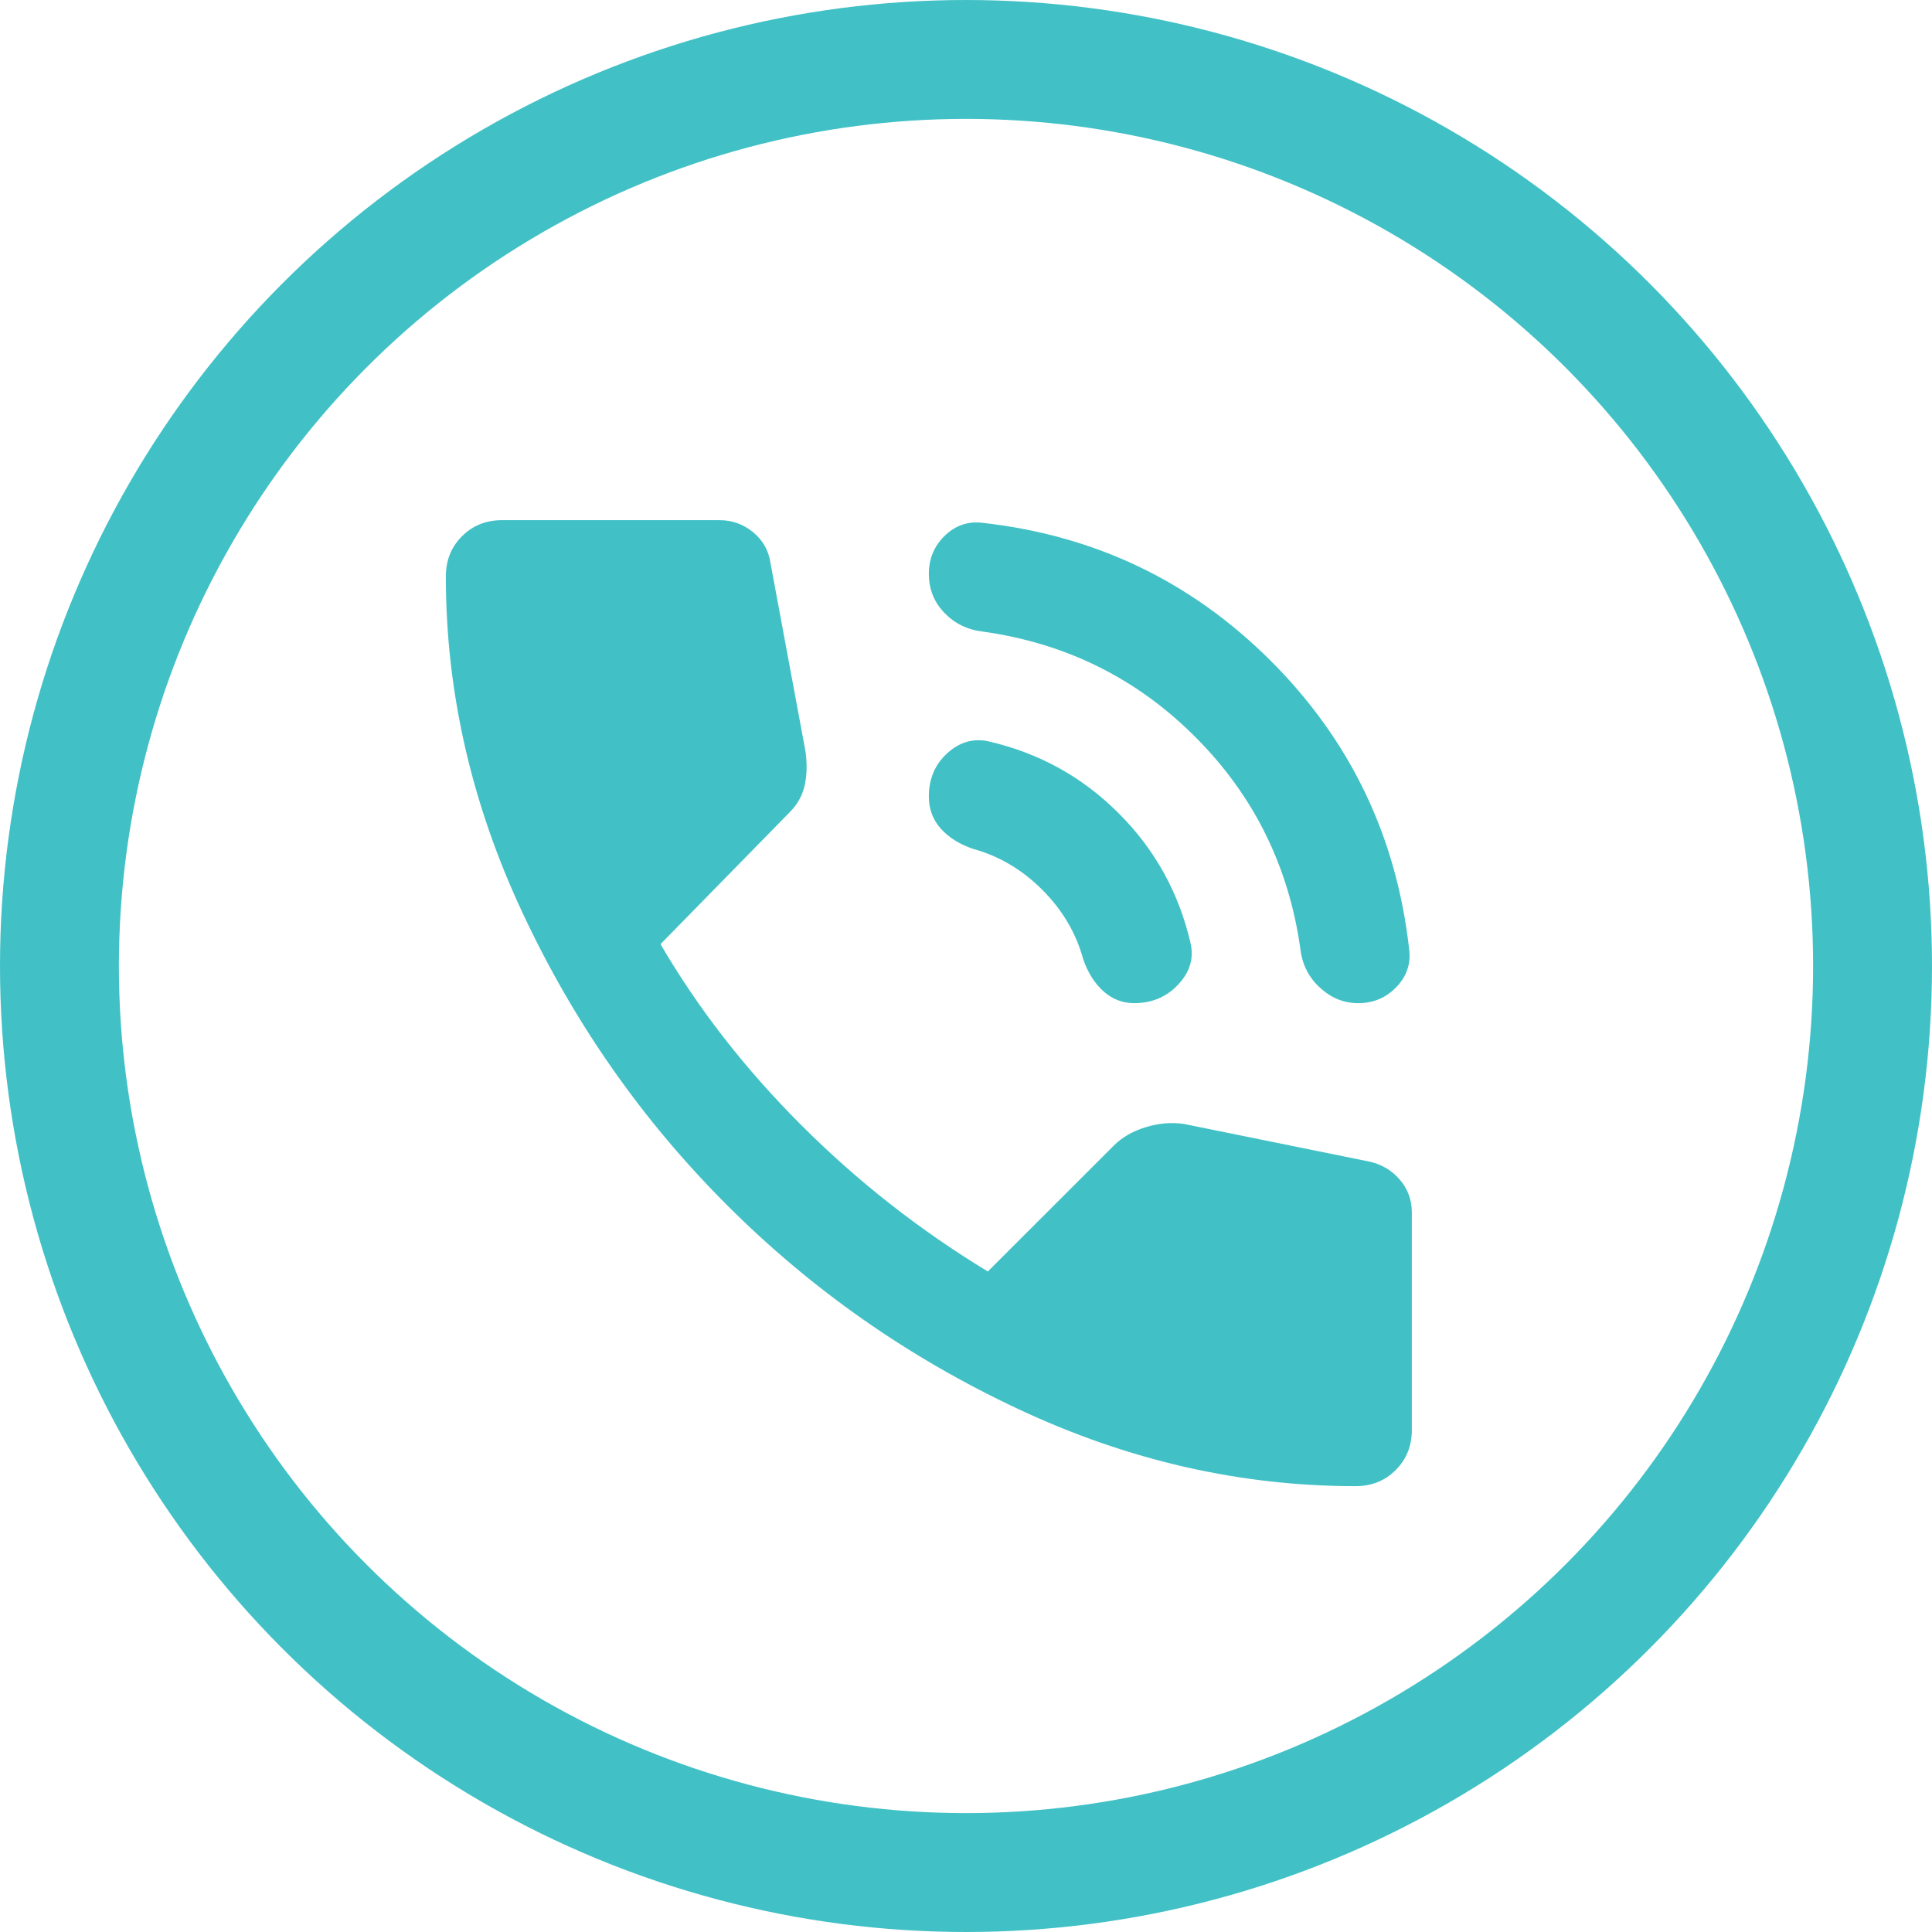 <svg width="26" height="26" viewBox="0 0 26 26" fill="none" xmlns="http://www.w3.org/2000/svg">
<path d="M18.278 13.5C18.085 13.5 17.914 13.431 17.764 13.292C17.613 13.154 17.526 12.982 17.501 12.778C17.345 11.658 16.873 10.704 16.084 9.916C15.296 9.127 14.342 8.655 13.222 8.499C13.018 8.475 12.846 8.39 12.708 8.246C12.569 8.101 12.5 7.927 12.5 7.722C12.5 7.518 12.572 7.346 12.717 7.207C12.861 7.069 13.03 7.012 13.222 7.036C14.739 7.205 16.033 7.825 17.104 8.896C18.175 9.967 18.795 11.261 18.964 12.778C18.988 12.97 18.931 13.139 18.792 13.283C18.654 13.428 18.482 13.5 18.278 13.5ZM15.262 13.5C15.106 13.5 14.968 13.446 14.847 13.338C14.727 13.229 14.637 13.085 14.576 12.904C14.48 12.555 14.297 12.245 14.026 11.974C13.755 11.703 13.445 11.52 13.096 11.424C12.915 11.363 12.771 11.273 12.662 11.153C12.554 11.032 12.5 10.888 12.5 10.719C12.5 10.479 12.584 10.283 12.753 10.132C12.921 9.982 13.108 9.931 13.312 9.979C13.987 10.136 14.568 10.457 15.055 10.945C15.543 11.432 15.864 12.013 16.021 12.688C16.069 12.892 16.015 13.079 15.858 13.247C15.702 13.416 15.503 13.5 15.262 13.5ZM18.242 20C16.689 20 15.175 19.654 13.701 18.961C12.226 18.27 10.92 17.355 9.783 16.217C8.645 15.08 7.73 13.774 7.039 12.299C6.346 10.825 6 9.311 6 7.758C6 7.542 6.072 7.361 6.217 7.217C6.361 7.072 6.542 7 6.758 7H9.683C9.852 7 10.002 7.054 10.135 7.162C10.267 7.271 10.345 7.409 10.369 7.578L10.839 10.106C10.863 10.274 10.86 10.427 10.83 10.566C10.8 10.704 10.731 10.828 10.622 10.936L8.889 12.706C9.394 13.572 10.026 14.385 10.785 15.143C11.543 15.901 12.38 16.557 13.294 17.111L14.992 15.414C15.1 15.306 15.242 15.224 15.416 15.17C15.591 15.116 15.762 15.101 15.931 15.125L18.422 15.631C18.591 15.667 18.729 15.748 18.837 15.874C18.946 16.001 19 16.148 19 16.317V19.242C19 19.458 18.928 19.639 18.783 19.783C18.639 19.928 18.458 20 18.242 20Z" fill="#41C1C6"/>
<circle cx="13" cy="13" r="12.2" stroke="#41C1C6" stroke-width="1.6"/>
</svg>
